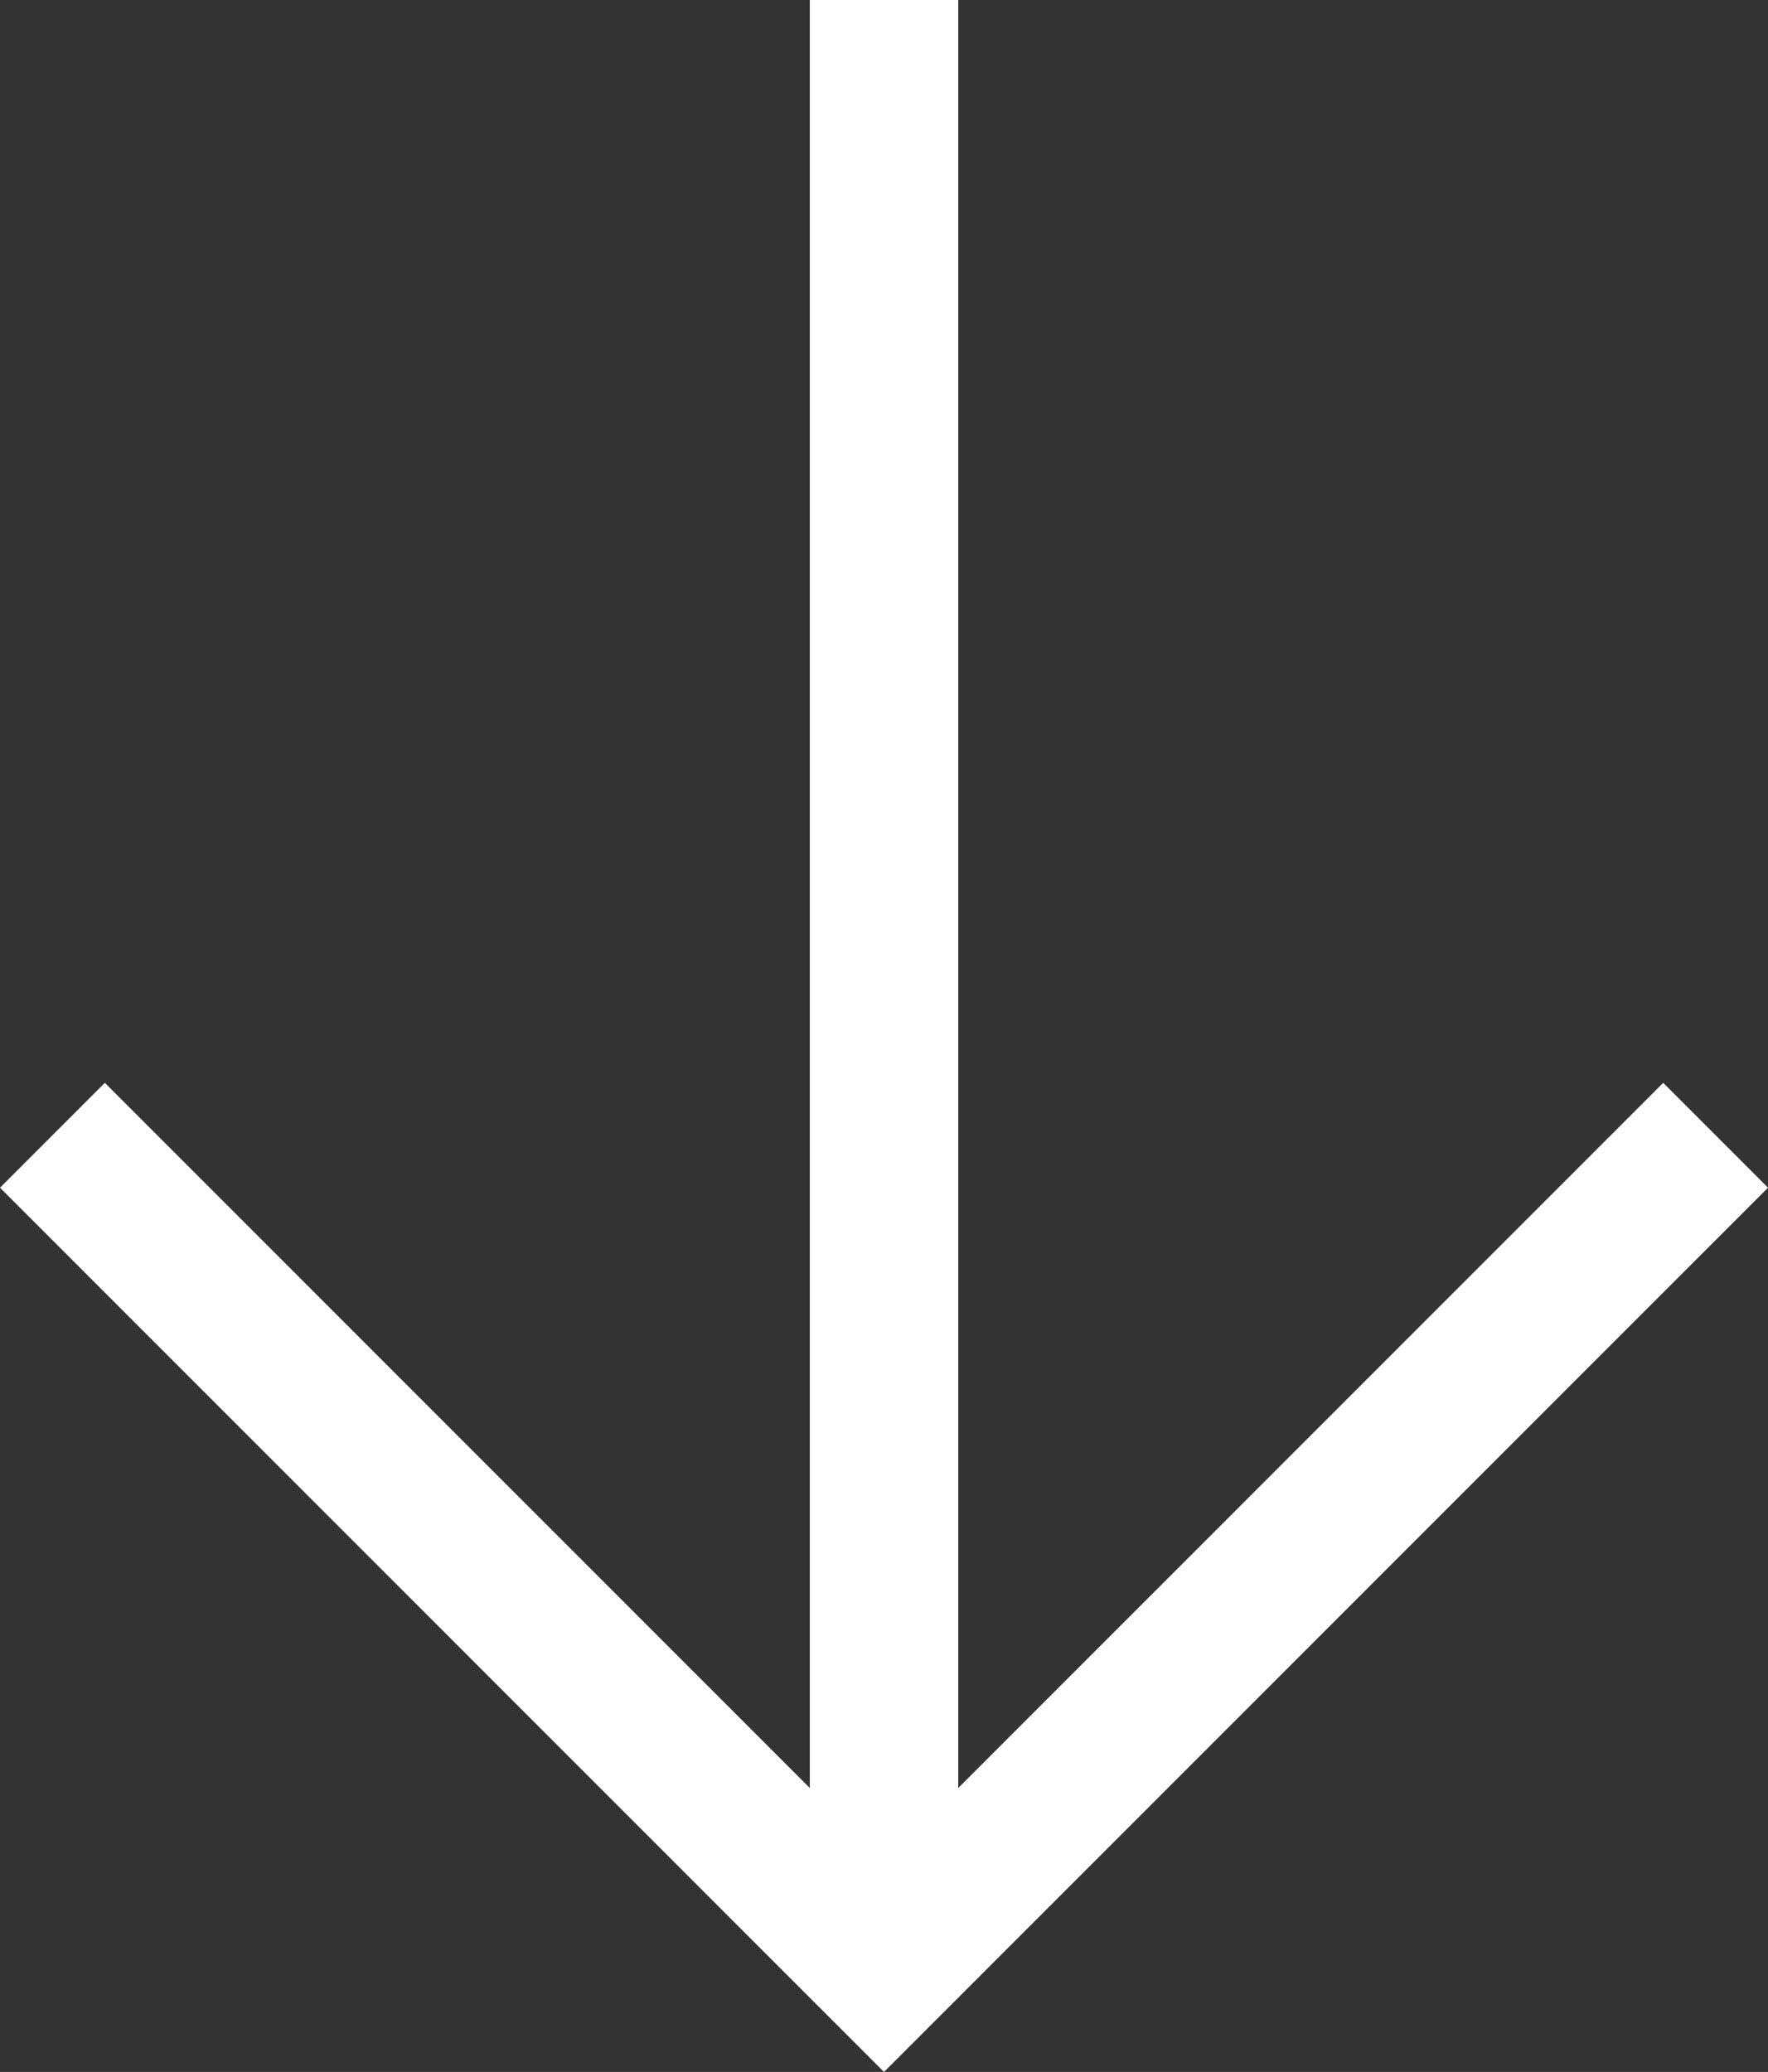 <?xml version="1.0" encoding="UTF-8"?> <svg xmlns="http://www.w3.org/2000/svg" width="41.824" height="49" viewBox="0 0 41.824 49"><rect x="0" y="0" width="41.824" height="49" fill="#333333" stroke="none"/><path id="arrow-down-sharp-light" d="M23.552,79.76,22.312,81l-1.24-1.24L2.64,61.328,1.4,60.088l2.48-2.48,1.24,1.24L20.557,74.285V32h3.511V74.285L39.505,58.848l1.24-1.24,2.48,2.48-1.24,1.24Z" transform="translate(-1.4 -32)" fill="#fff"></path></svg> 